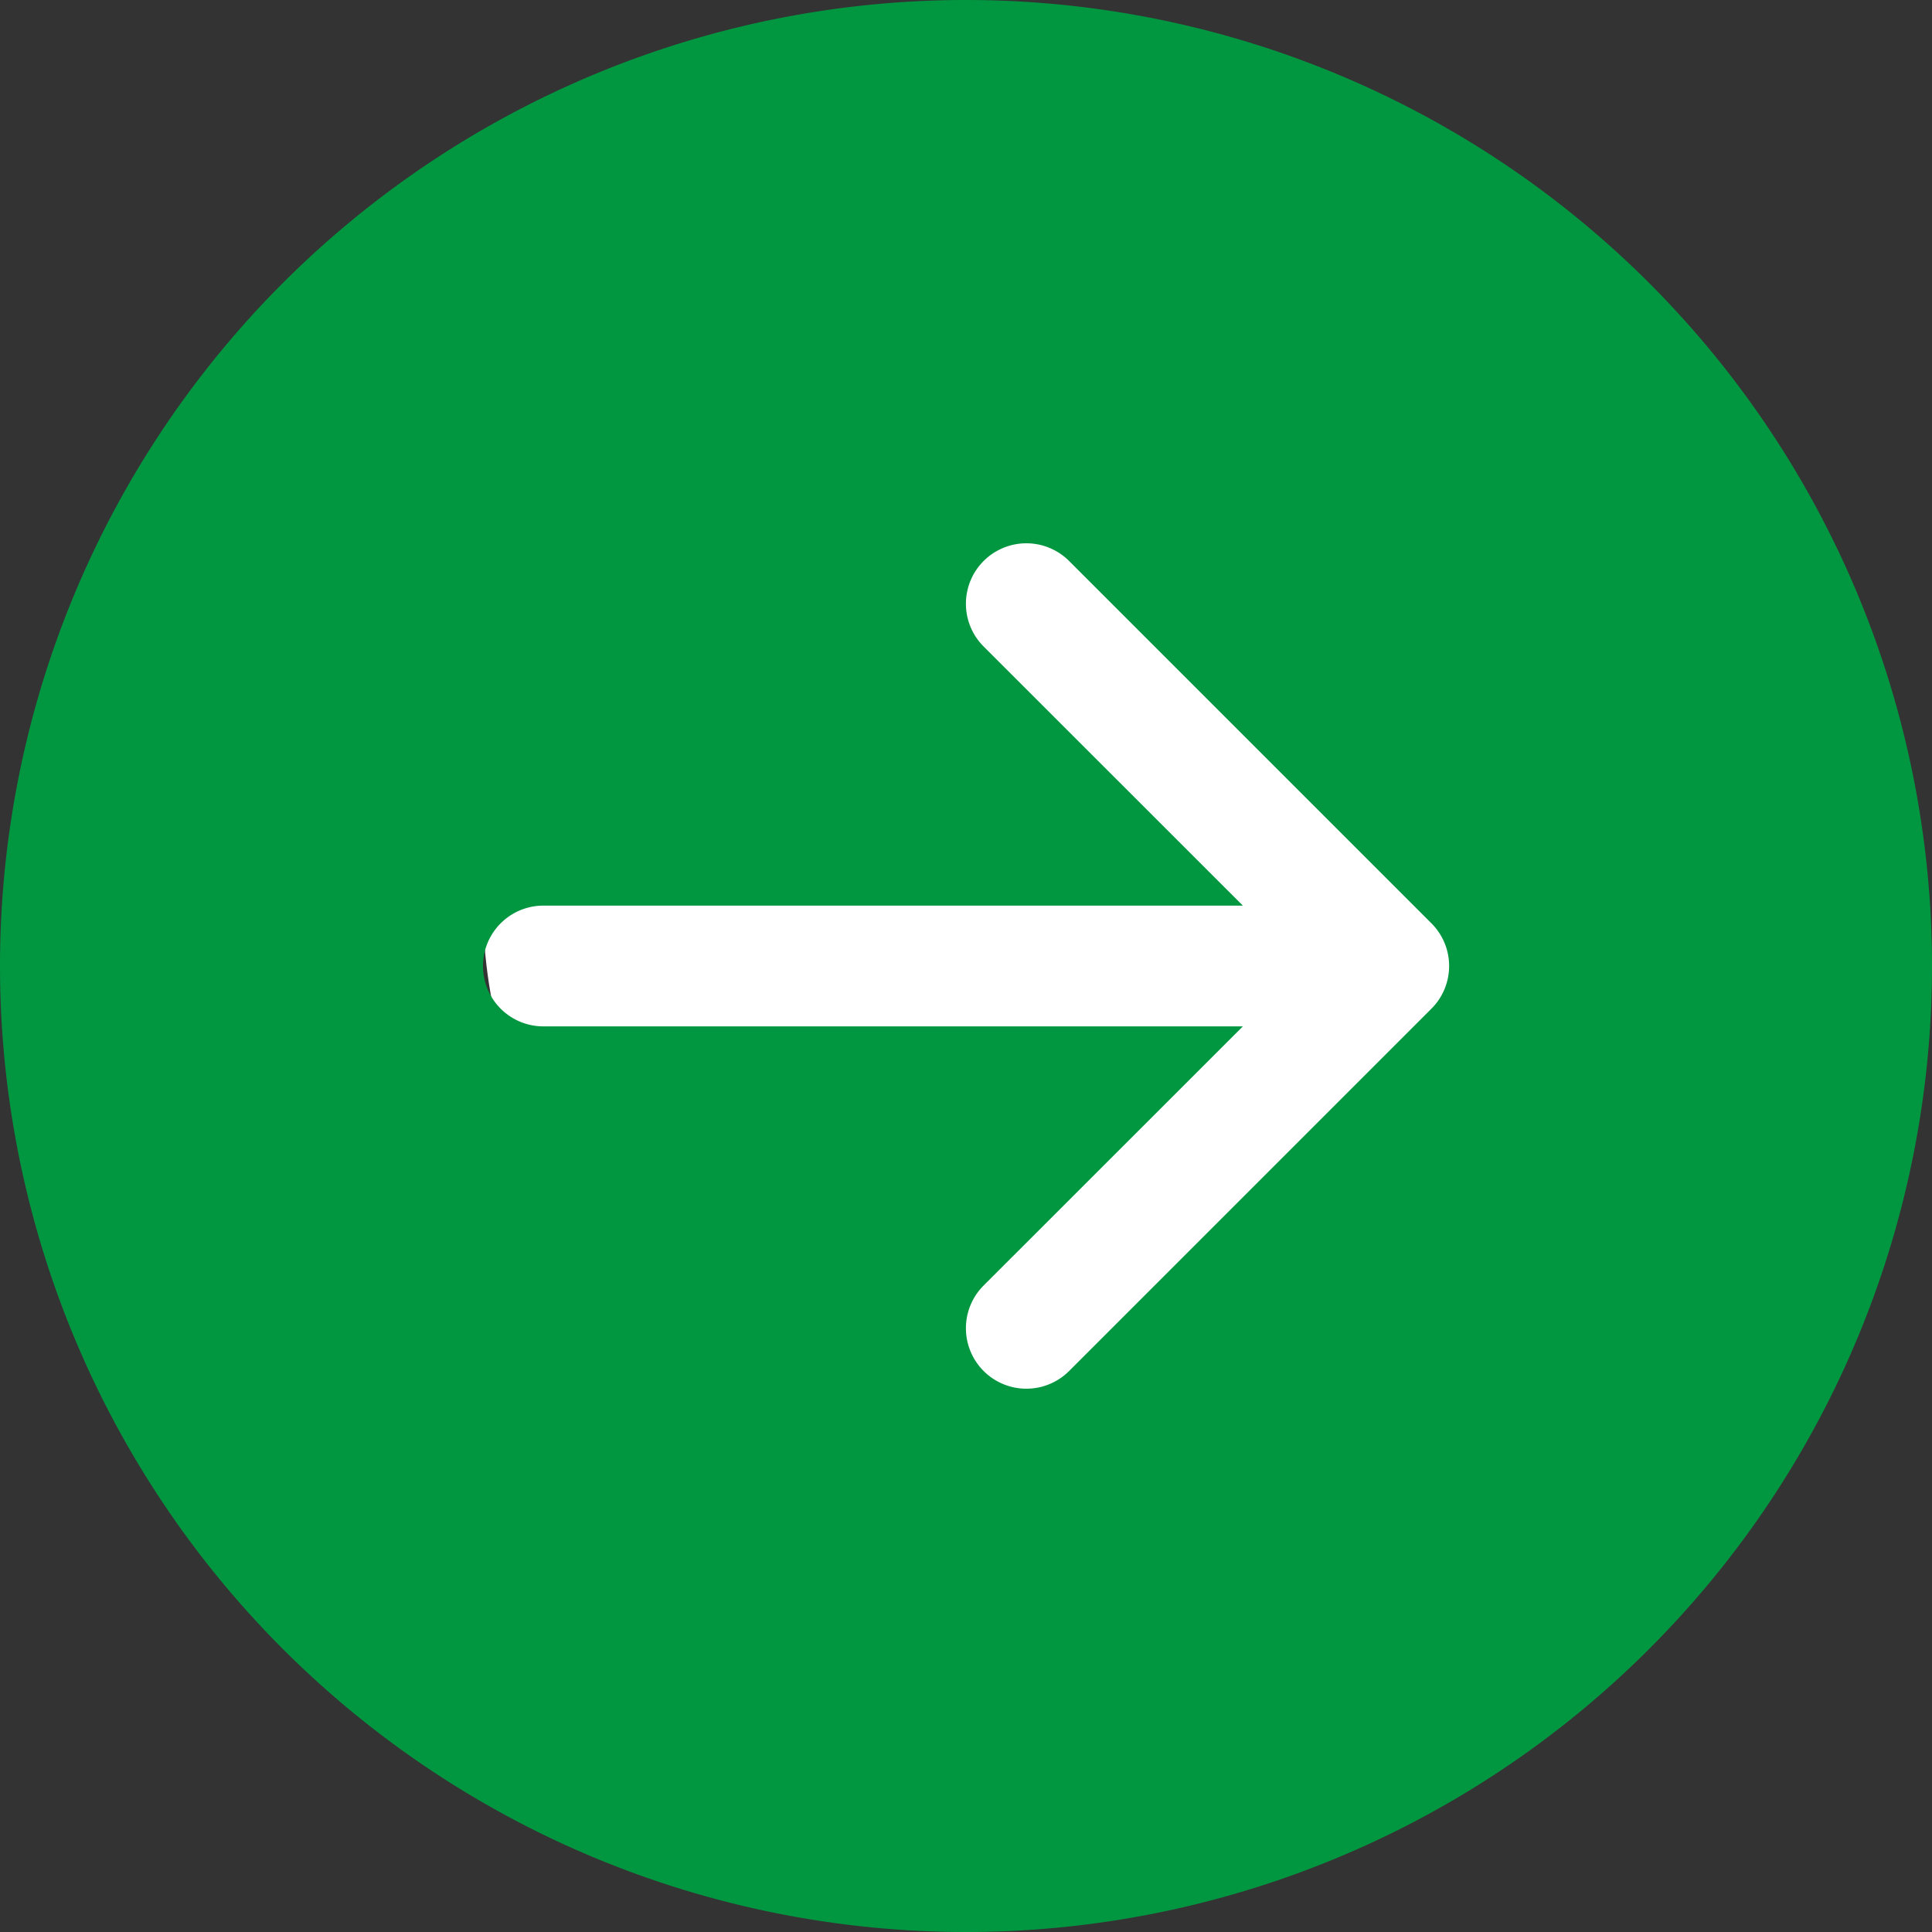 <svg width="64" height="64" viewBox="0 0 64 64" fill="none" xmlns="http://www.w3.org/2000/svg">
    <rect x="0" y="0" width="64" height="64" fill="#333333" stroke="none"/>
    <circle cx="33" cy="30" r="17" fill="#fff"/>
    <path d="M32 0a32 32 0 1 1 0 64 32 32 0 0 1 0-64ZM18 30a2 2 0 0 0 0 4h23.172l-8.588 8.584a2.001 2.001 0 1 0 2.832 2.832l12-12a1.999 1.999 0 0 0 0-2.832l-12-12a2.001 2.001 0 1 0-2.832 2.832L41.172 30H18Z" fill="#019740"/>
</svg>